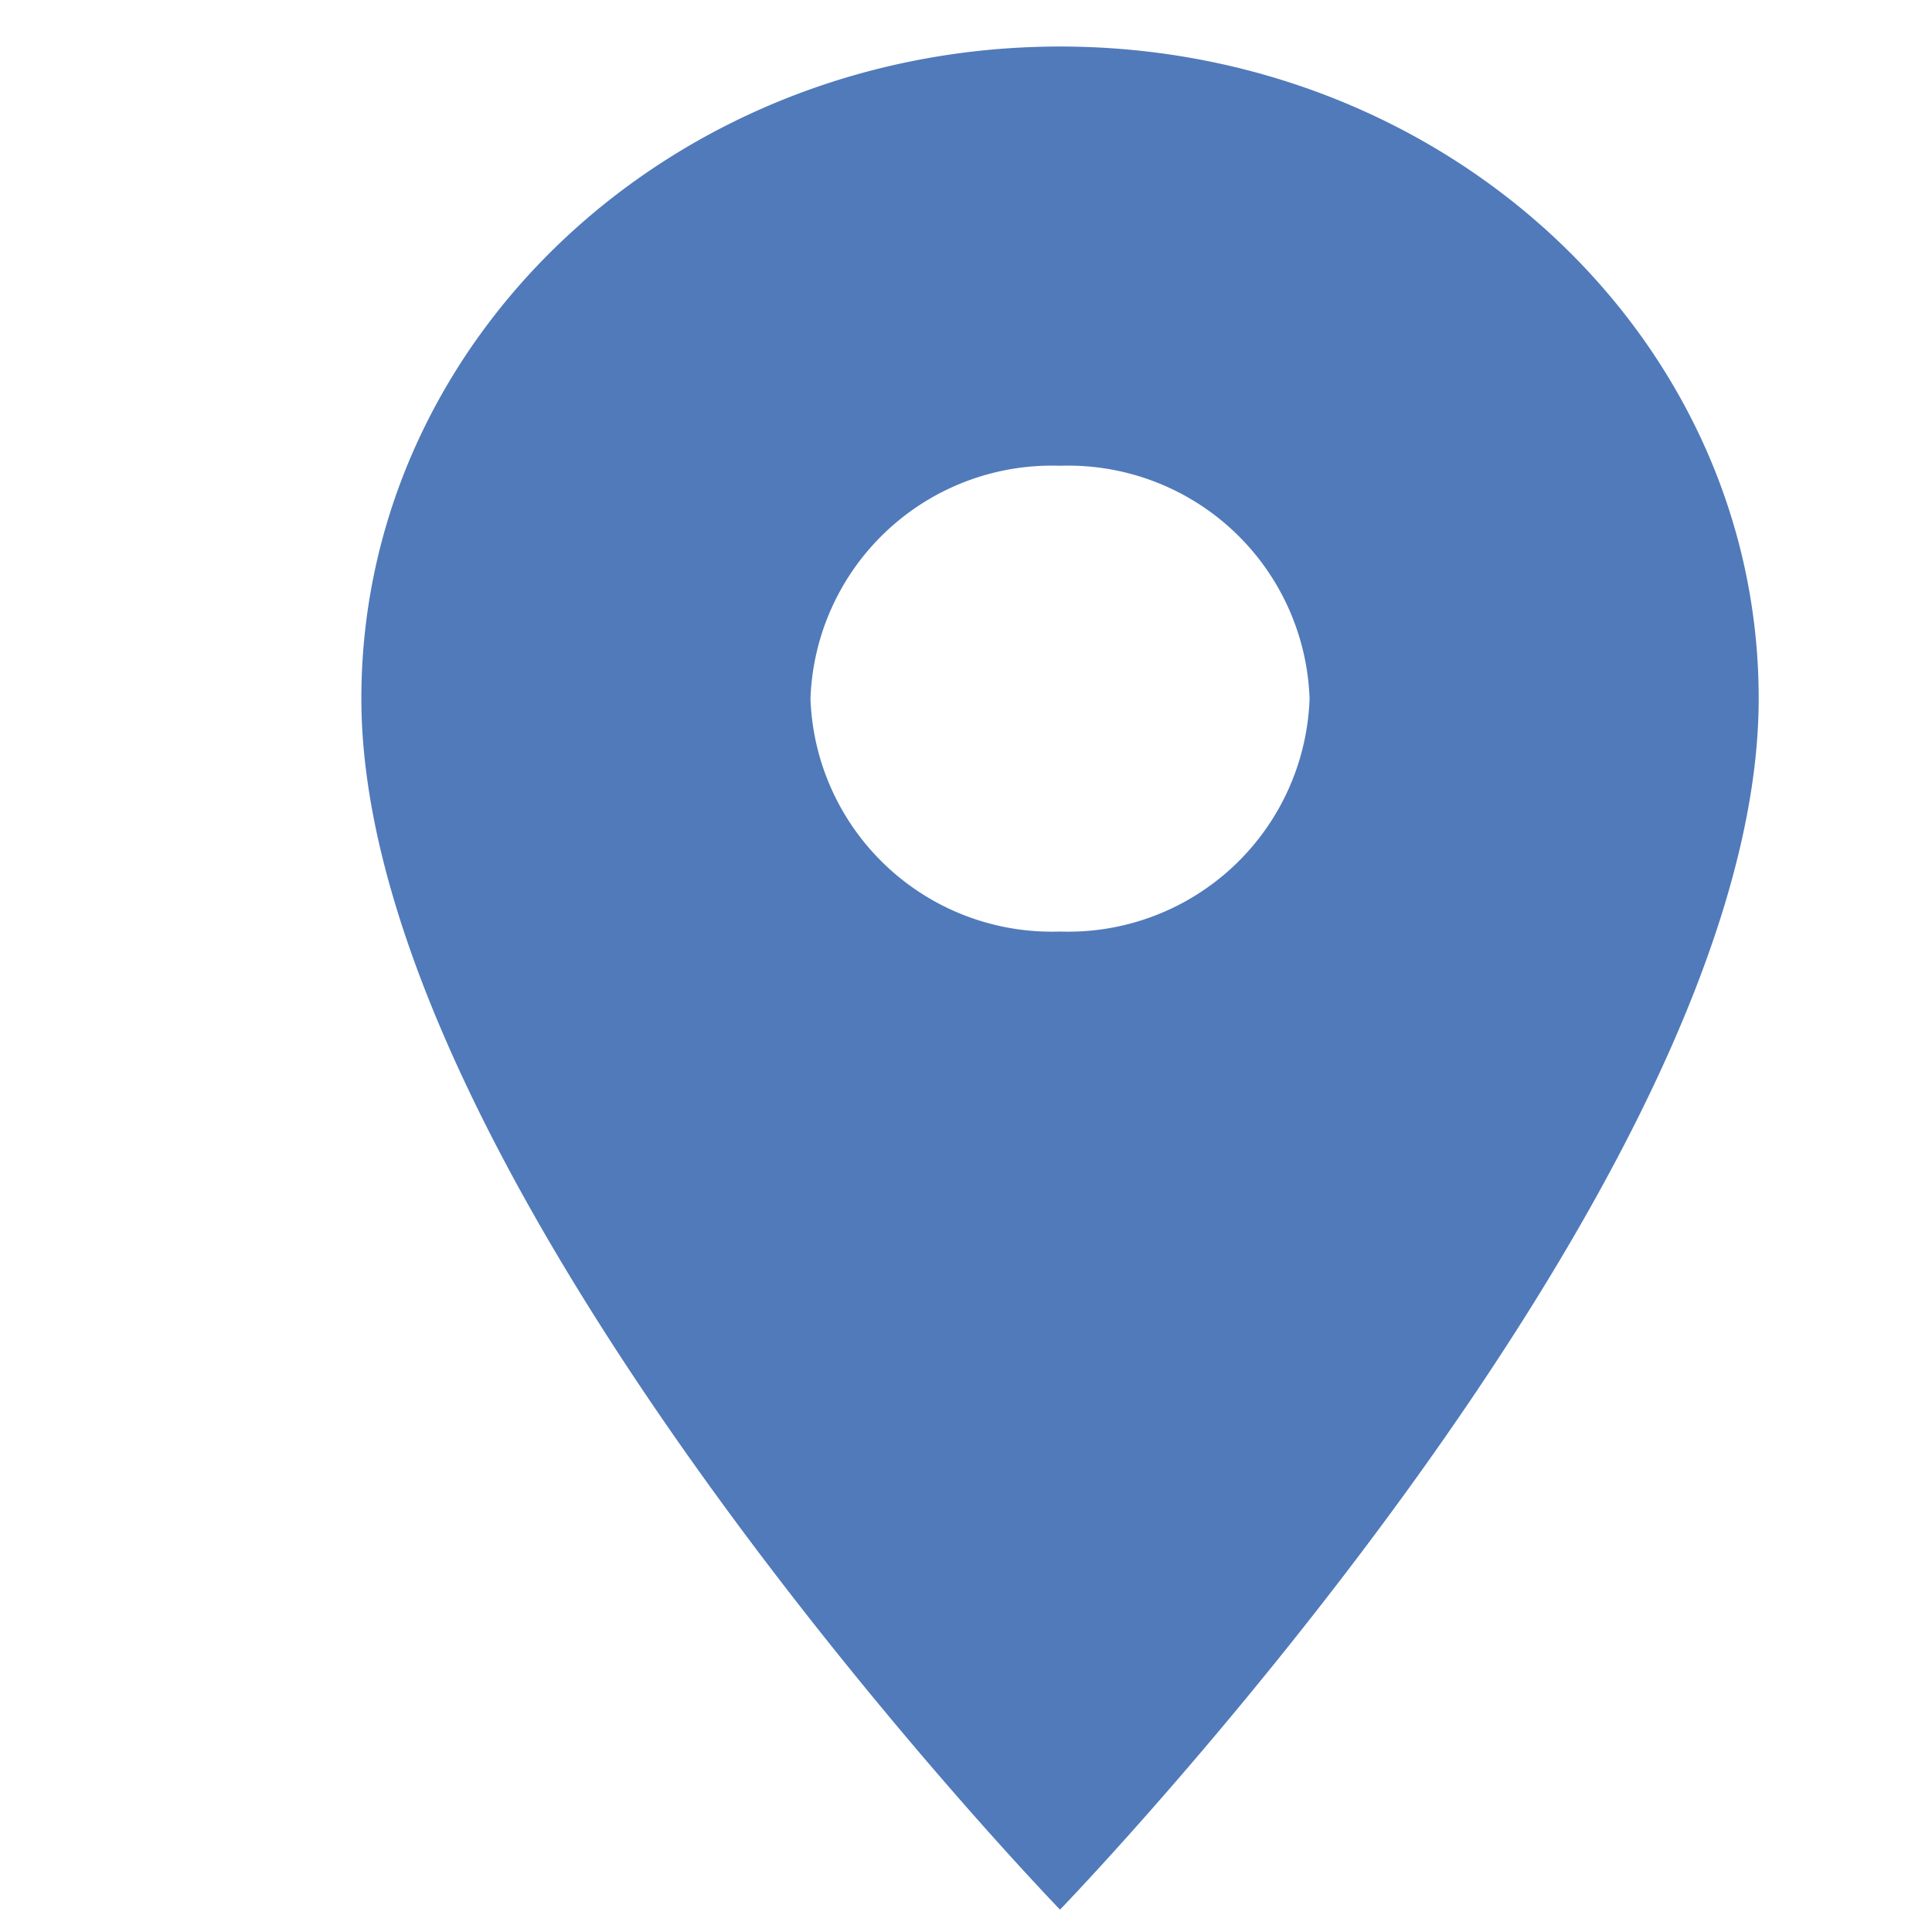<svg xmlns="http://www.w3.org/2000/svg" xmlns:xlink="http://www.w3.org/1999/xlink" width="24" height="24" viewBox="0 0 24 24">
  <defs>
    <clipPath id="clip-path">
      <rect id="Rectangle_26688" data-name="Rectangle 26688" width="24" height="24" transform="translate(-0.001 0.001)" fill="#507aba"/>
    </clipPath>
  </defs>
  <g id="Mask_Group_11363" data-name="Mask Group 11363" transform="translate(0.001 0)" clip-path="url(#clip-path)">
    <path id="Icon_material-location-on" data-name="Icon material-location-on" d="M16.179,3C11.381,3,7.5,6.622,7.5,11.1c0,6.076,8.679,15.044,8.679,15.044s8.679-8.969,8.679-15.044C24.859,6.622,20.978,3,16.179,3Zm0,10.994a3,3,0,0,1-3.1-2.893,3,3,0,0,1,3.1-2.893,3,3,0,0,1,3.1,2.893A3,3,0,0,1,16.179,13.994Z" transform="translate(-3.012 -2.422)" fill="#507aba"/>
  </g>
</svg>
